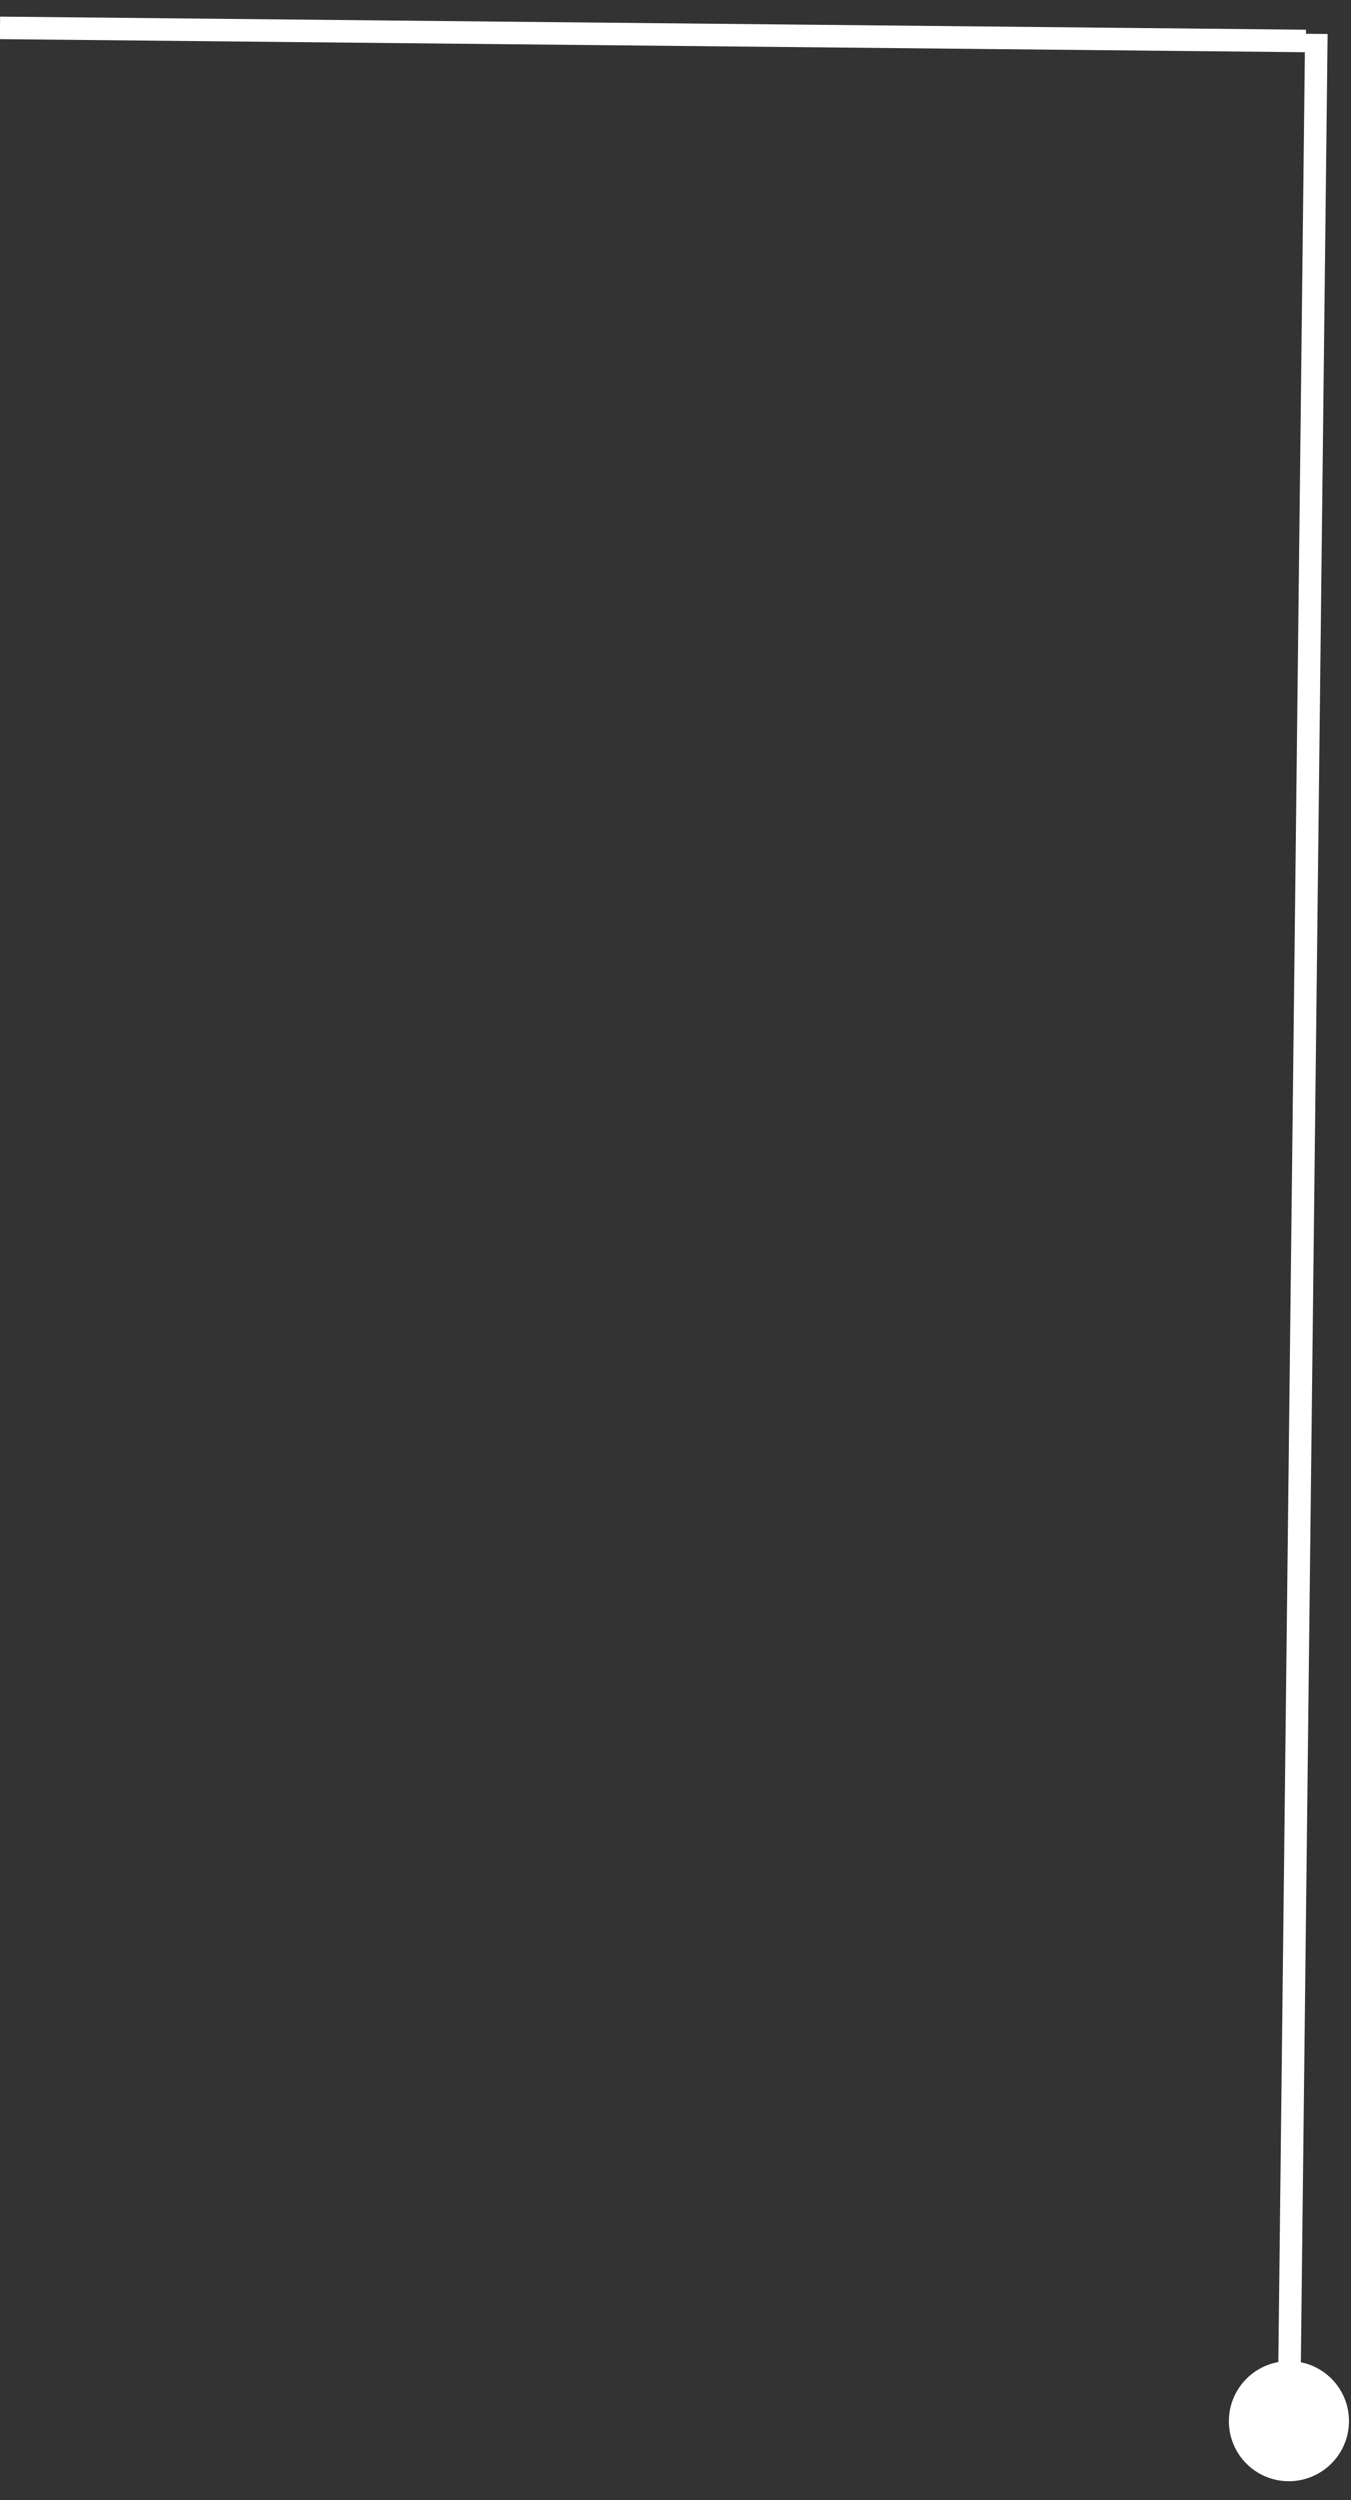 <?xml version="1.0" encoding="UTF-8"?> <svg xmlns="http://www.w3.org/2000/svg" width="60" height="111" viewBox="0 0 60 111" fill="none"><rect x="0" y="0" width="60" height="111" fill="#333333" stroke="none"/> <path d="M57.212 110.166C55.74 110.151 54.56 108.945 54.577 107.472C54.593 106 55.801 104.818 57.274 104.833C58.746 104.847 59.927 106.053 59.91 107.526C59.893 108.998 58.685 110.18 57.212 110.166ZM56.743 107.494L57.961 1.5L58.961 1.51L57.743 107.504L56.743 107.494Z" fill="white"></path> <path d="M57.997 1.819L-2.15769e-05 1.238" stroke="white"></path> </svg> 